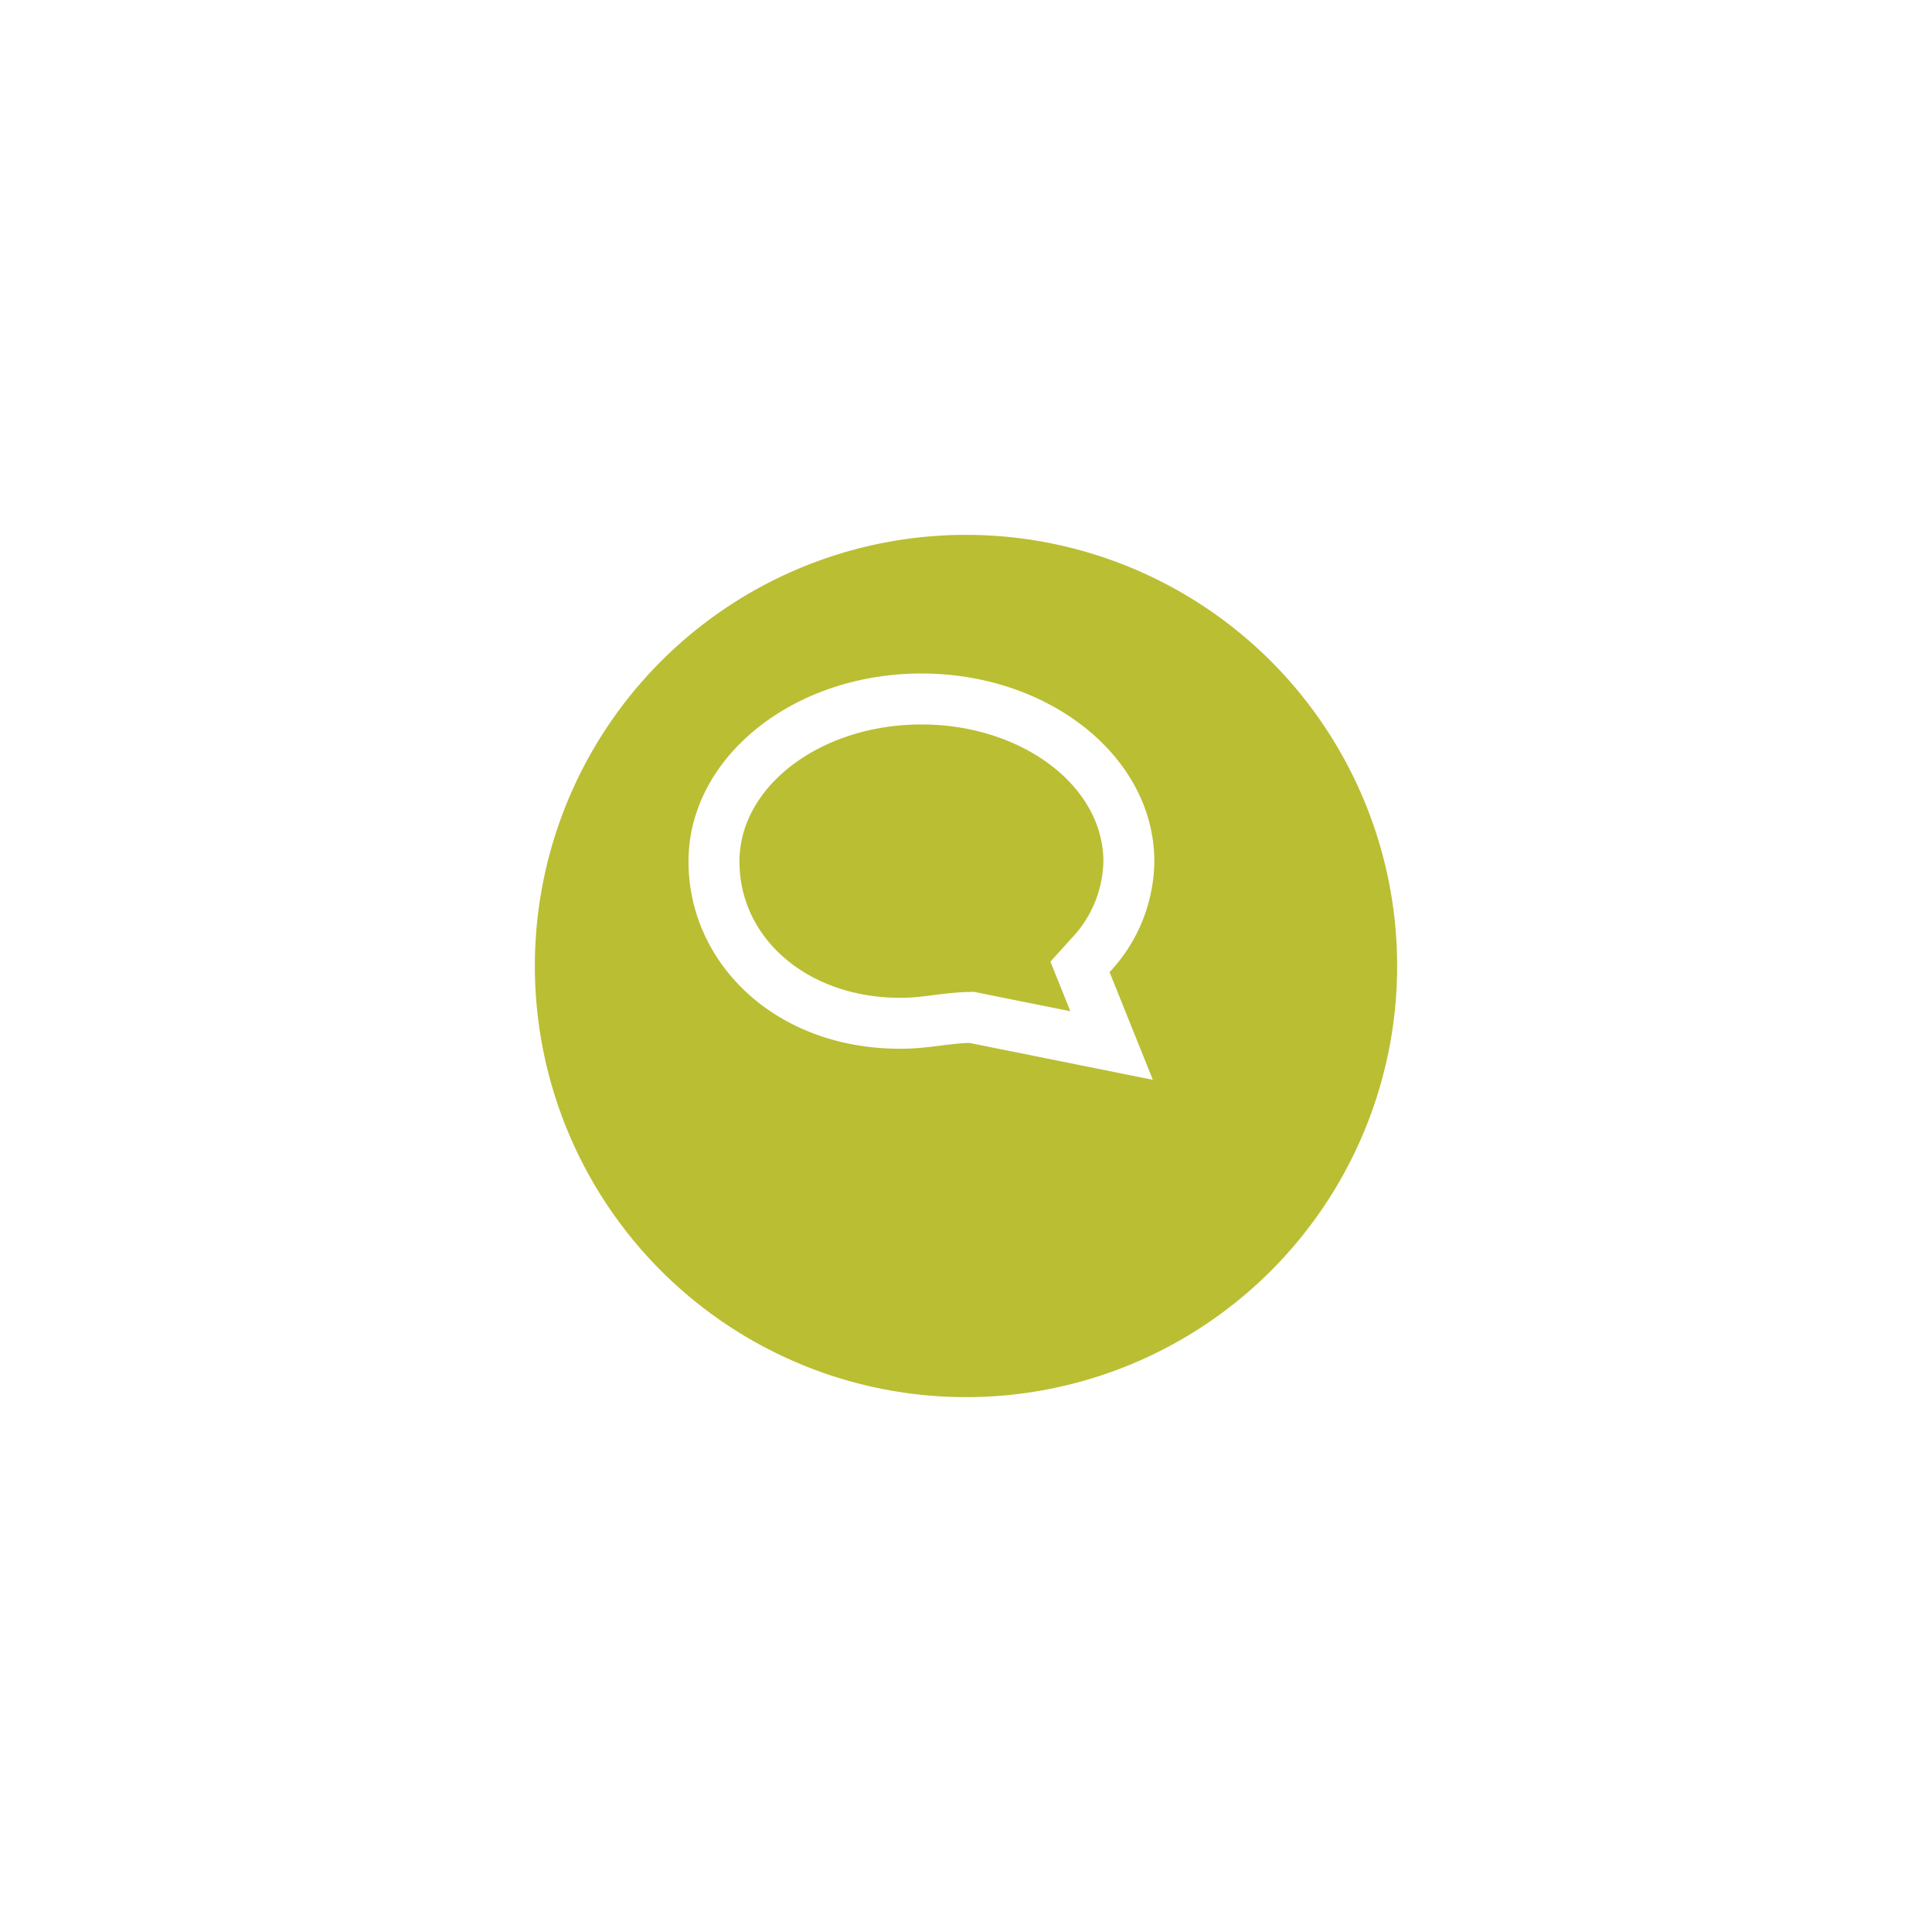 <?xml version="1.0" encoding="UTF-8"?> <svg xmlns="http://www.w3.org/2000/svg" xmlns:xlink="http://www.w3.org/1999/xlink" width="216.73" height="216.73" viewBox="0 0 216.73 216.73"><defs><filter id="Circle" x="0" y="0" width="216.73" height="216.73" filterUnits="userSpaceOnUse"><feOffset dx="5" dy="10"></feOffset><feGaussianBlur stdDeviation="20" result="blur"></feGaussianBlur><feFlood flood-opacity="0.239"></feFlood><feComposite operator="in" in2="blur"></feComposite><feComposite in="SourceGraphic"></feComposite></filter><clipPath id="clip-path"><rect id="Rectangle_420" data-name="Rectangle 420" width="52.257" height="45.578" fill="#fff"></rect></clipPath></defs><g id="Group_189" data-name="Group 189" transform="translate(55 50)"><g transform="matrix(1, 0, 0, 1, -55, -50)" filter="url(#Circle)"><path id="Circle-2" data-name="Circle" d="M48.365,0A48.365,48.365,0,1,1,0,48.365,48.365,48.365,0,0,1,48.365,0Z" transform="translate(55 50)" fill="#babe33"></path></g><g id="Group_188" data-name="Group 188" transform="translate(22.236 25.554)"><g id="Group_135" data-name="Group 135" transform="translate(0 0)" clip-path="url(#clip-path)"><path id="Path_1025" data-name="Path 1025" d="M26.129,0C40.563,0,52.257,9.439,52.257,21.083A18.427,18.427,0,0,1,47.235,33.5L52.09,45.579,31.514,41.439c-2.152.06-4.56.579-6.97.642-.274.009-.55.012-.816.012C9.735,42.093,0,32.5,0,21.083,0,9.439,11.7,0,26.129,0m0,5.716c-11.257,0-20.413,6.895-20.413,15.367,0,8.718,7.745,15.295,18.012,15.295.218,0,.441,0,.662-.009.967-.023,2.024-.155,3.143-.3,1.234-.154,2.507-.309,3.821-.343l.649-.02.636.129,10.195,2.05-.9-2.249L40.6,32.32,43,29.668a12.884,12.884,0,0,0,3.541-8.586c0-8.472-9.156-15.367-20.413-15.367" transform="translate(0 0)" fill="#fff"></path></g></g></g></svg> 